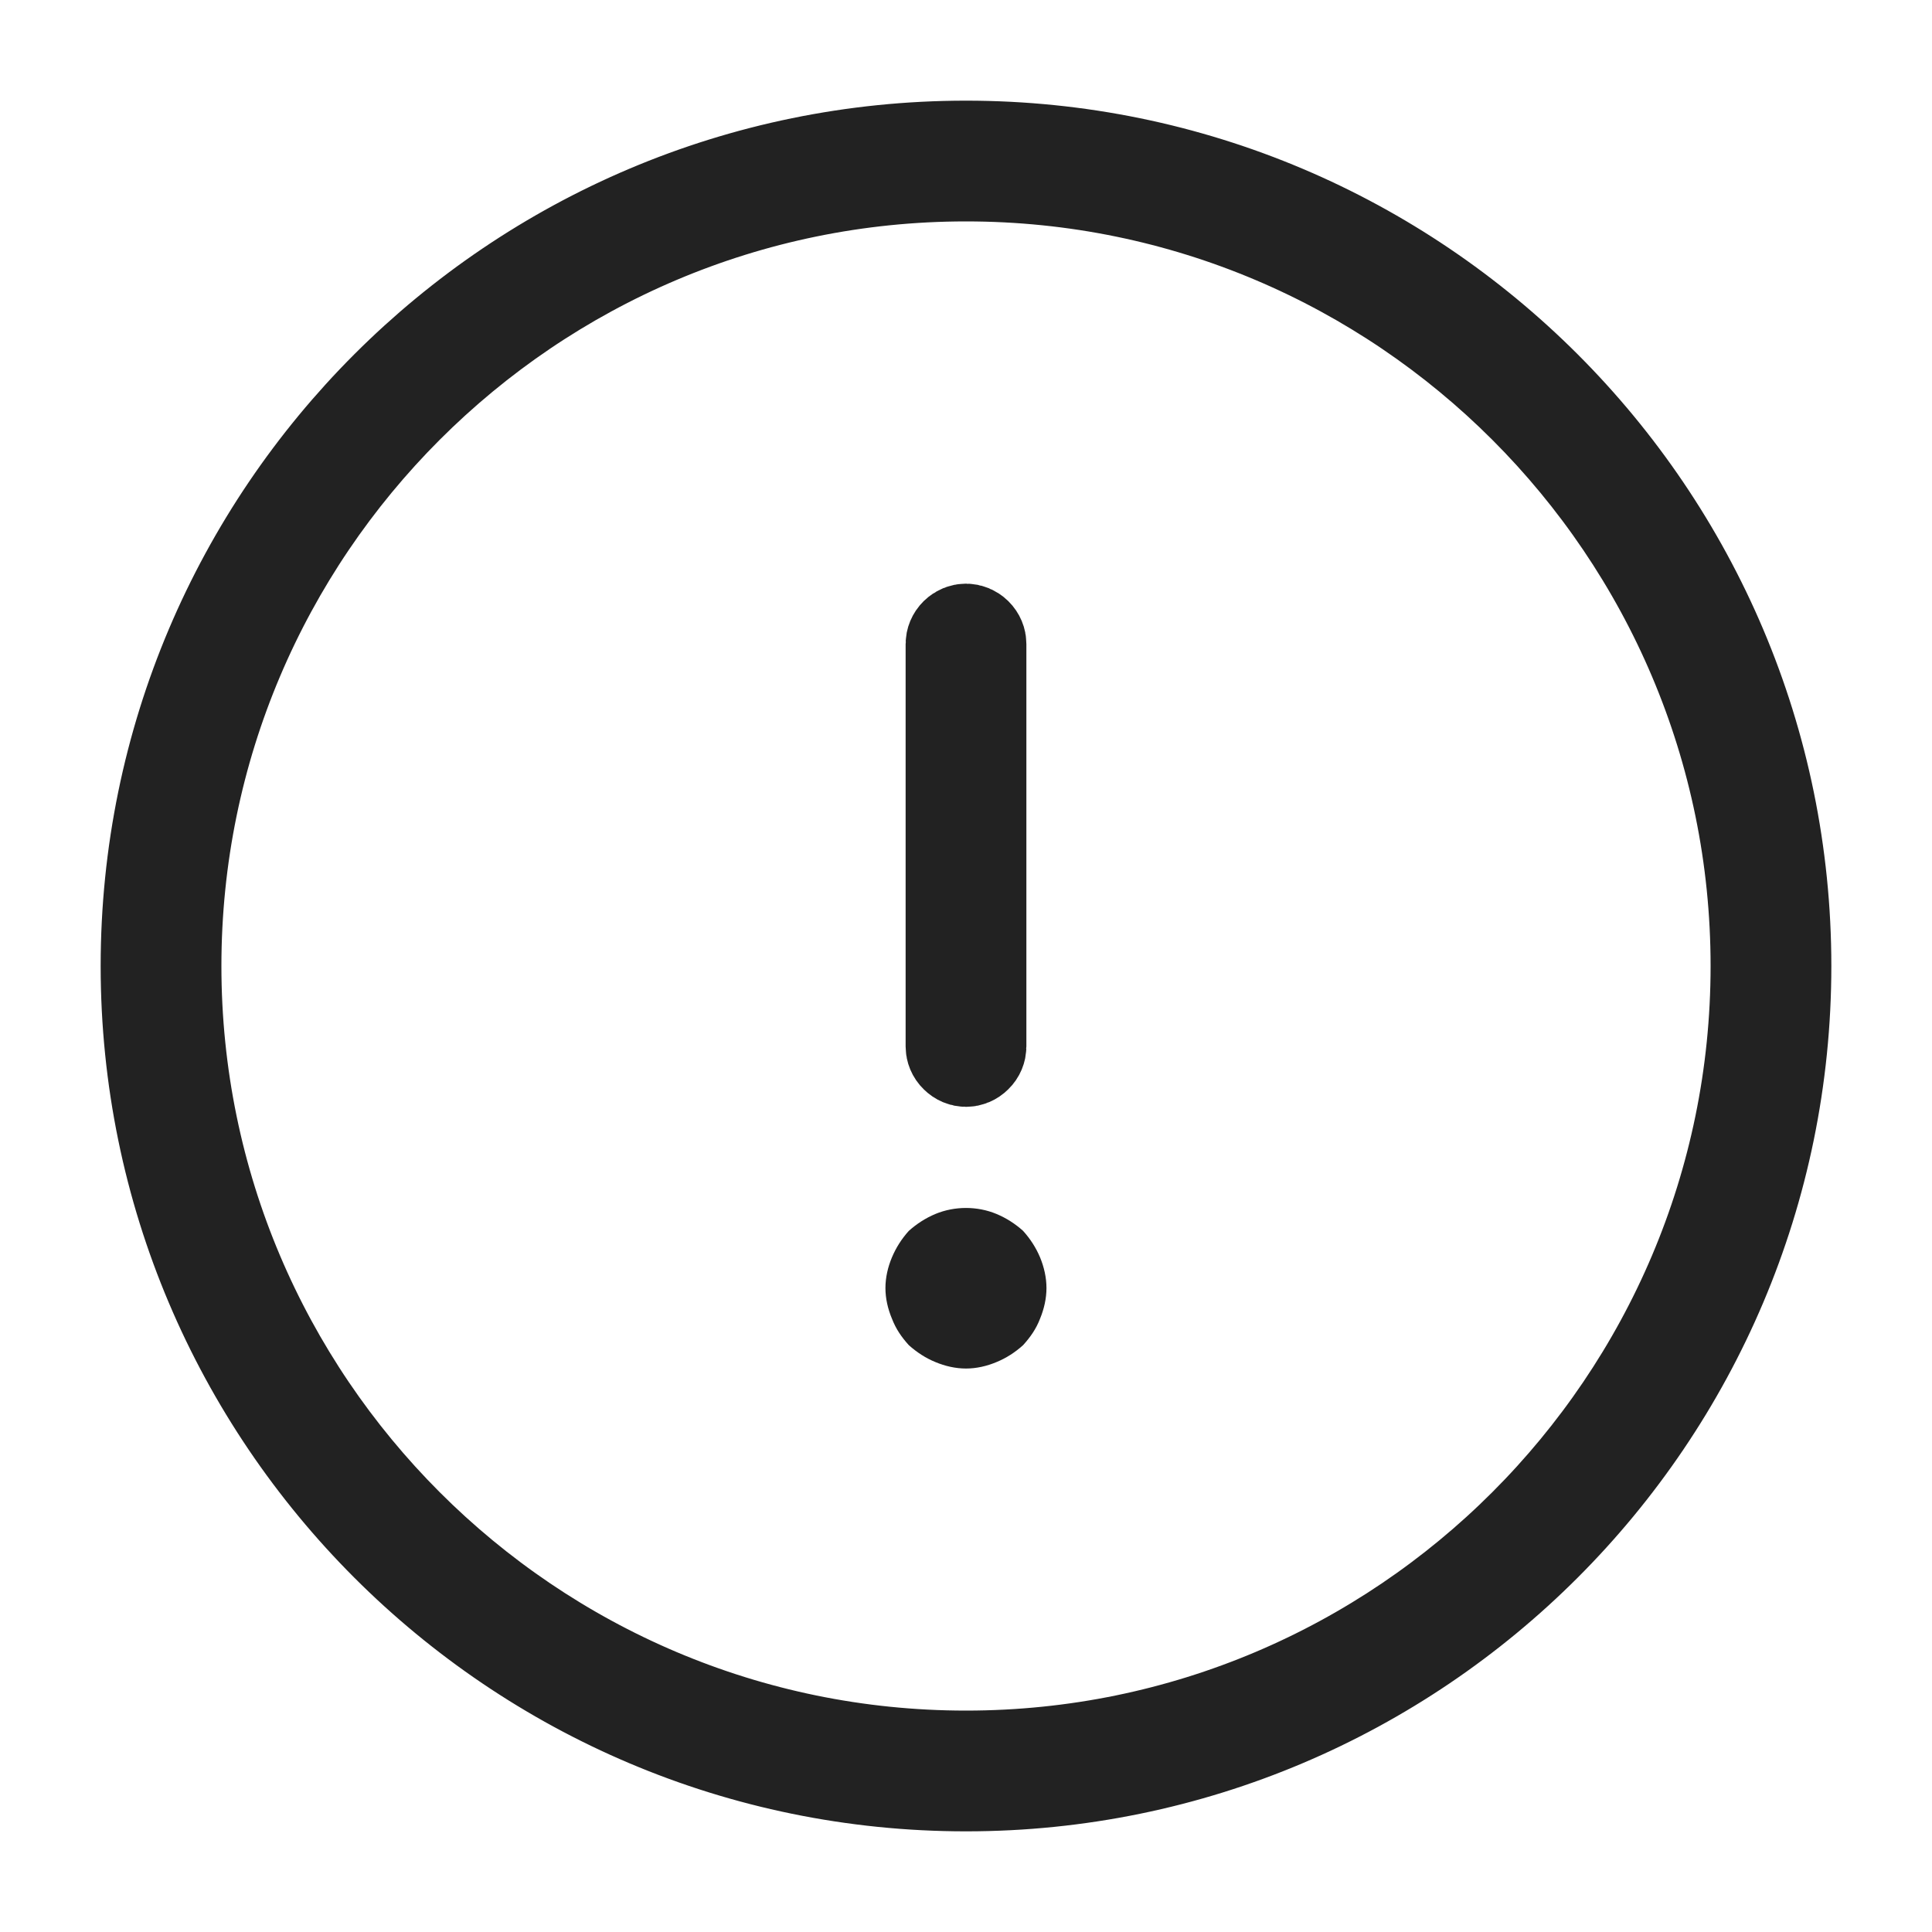 <svg width="20" height="20" viewBox="0 0 20 20" fill="none" xmlns="http://www.w3.org/2000/svg">
<path d="M10 18.458C5.334 18.458 1.542 14.665 1.542 10C1.542 5.334 5.334 1.542 10 1.542C14.665 1.542 18.458 5.334 18.458 10C18.458 14.665 14.665 18.458 10 18.458ZM10 1.792C5.474 1.792 1.792 5.474 1.792 10C1.792 14.526 5.474 18.208 10 18.208C14.526 18.208 18.208 14.526 18.208 10C18.208 5.474 14.526 1.792 10 1.792Z" fill="#222222" stroke="#222222"/>
<path d="M10 10.958C9.97 10.958 9.939 10.946 9.913 10.92C9.887 10.895 9.875 10.863 9.875 10.833V6.667C9.875 6.636 9.887 6.605 9.913 6.579C9.939 6.554 9.97 6.542 10 6.542C10.03 6.542 10.061 6.554 10.087 6.579C10.113 6.605 10.125 6.636 10.125 6.667V10.833C10.125 10.863 10.113 10.895 10.087 10.92C10.061 10.946 10.03 10.958 10 10.958Z" fill="#222222" stroke="#222222"/>
<path d="M10 14.167C9.892 14.167 9.783 14.142 9.683 14.1C9.583 14.059 9.492 14 9.408 13.925C9.333 13.842 9.275 13.759 9.233 13.65C9.191 13.55 9.166 13.442 9.166 13.334C9.166 13.225 9.191 13.117 9.233 13.017C9.275 12.917 9.333 12.825 9.408 12.742C9.492 12.667 9.583 12.609 9.683 12.567C9.883 12.484 10.117 12.484 10.316 12.567C10.416 12.609 10.508 12.667 10.591 12.742C10.666 12.825 10.725 12.917 10.767 13.017C10.808 13.117 10.833 13.225 10.833 13.334C10.833 13.442 10.808 13.55 10.767 13.65C10.725 13.759 10.666 13.842 10.591 13.925C10.508 14 10.416 14.059 10.316 14.1C10.216 14.142 10.108 14.167 10 14.167Z" fill="#222222"/>
</svg>
